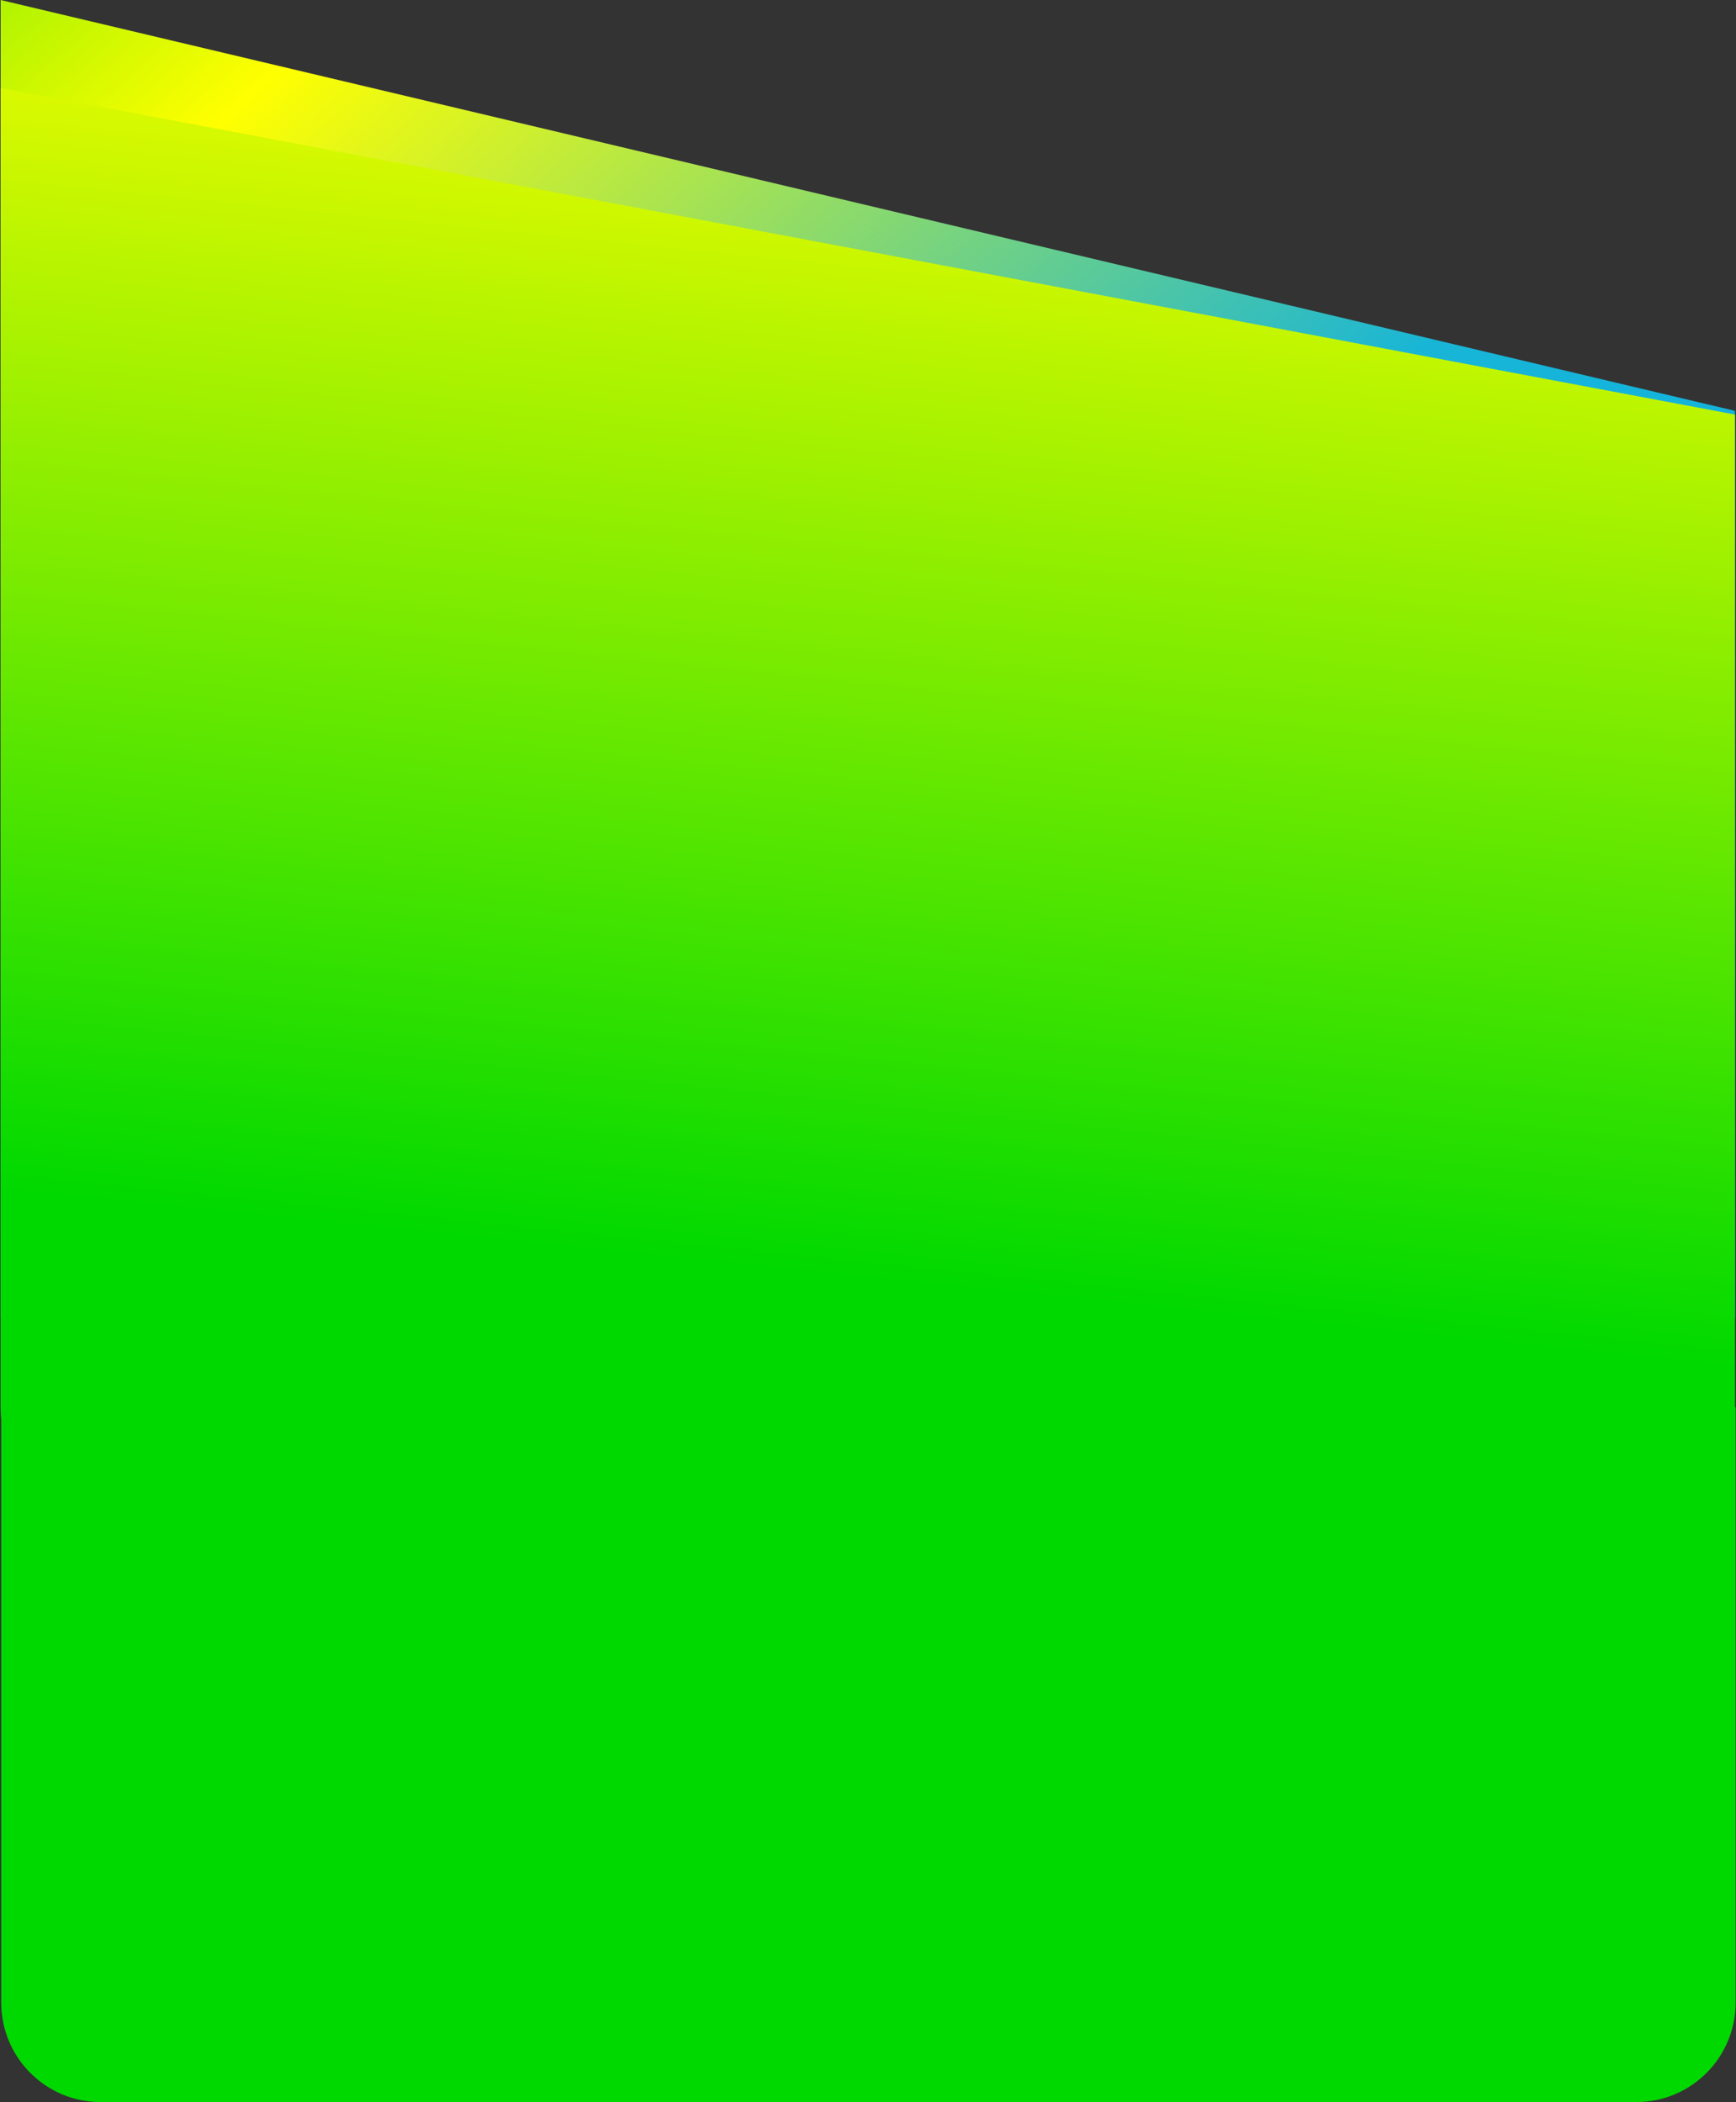 <?xml version="1.0" encoding="UTF-8"?> <svg xmlns="http://www.w3.org/2000/svg" width="1397" height="1691" viewBox="0 0 1397 1691" fill="none"><rect x="0" y="0" width="1397" height="1691" fill="#333333" stroke="none"/> <path fill-rule="evenodd" clip-rule="evenodd" d="M0.5 0L0.5 1060.33L1396.17 1060.33L1396.17 330.492L0.5 0Z" fill="url(#paint0_linear_59_45)"></path> <path fill-rule="evenodd" clip-rule="evenodd" d="M0.5 70.783L0.5 1132C0.5 1176.18 36.317 1212 80.5 1212L1396.17 1212L1396.17 333.486L0.5 70.783Z" fill="url(#paint1_linear_59_45)"></path> <path fill-rule="evenodd" clip-rule="evenodd" d="M1 965L1 1611C1 1655.18 36.817 1691 81 1691L1316.67 1691C1360.85 1691 1396.67 1655.18 1396.67 1611L1396.67 1132.12L1 965Z" fill="#00D900"></path> <defs> <linearGradient id="paint0_linear_59_45" x1="-317.033" y1="-11.802" x2="1097.62" y2="1600.14" gradientUnits="userSpaceOnUse"> <stop stop-color="#00D900"></stop> <stop offset="0.052" stop-color="#83ED01"></stop> <stop offset="0.19" stop-color="#FFFF00"></stop> <stop offset="0.553" stop-color="#18B5D7"></stop> <stop offset="1" stop-color="#00ADEE"></stop> </linearGradient> <linearGradient id="paint1_linear_59_45" x1="73.114" y1="964.832" x2="178.377" y2="-63.797" gradientUnits="userSpaceOnUse"> <stop stop-color="#00D900"></stop> <stop offset="1" stop-color="#FFFF00"></stop> </linearGradient> </defs> </svg> 